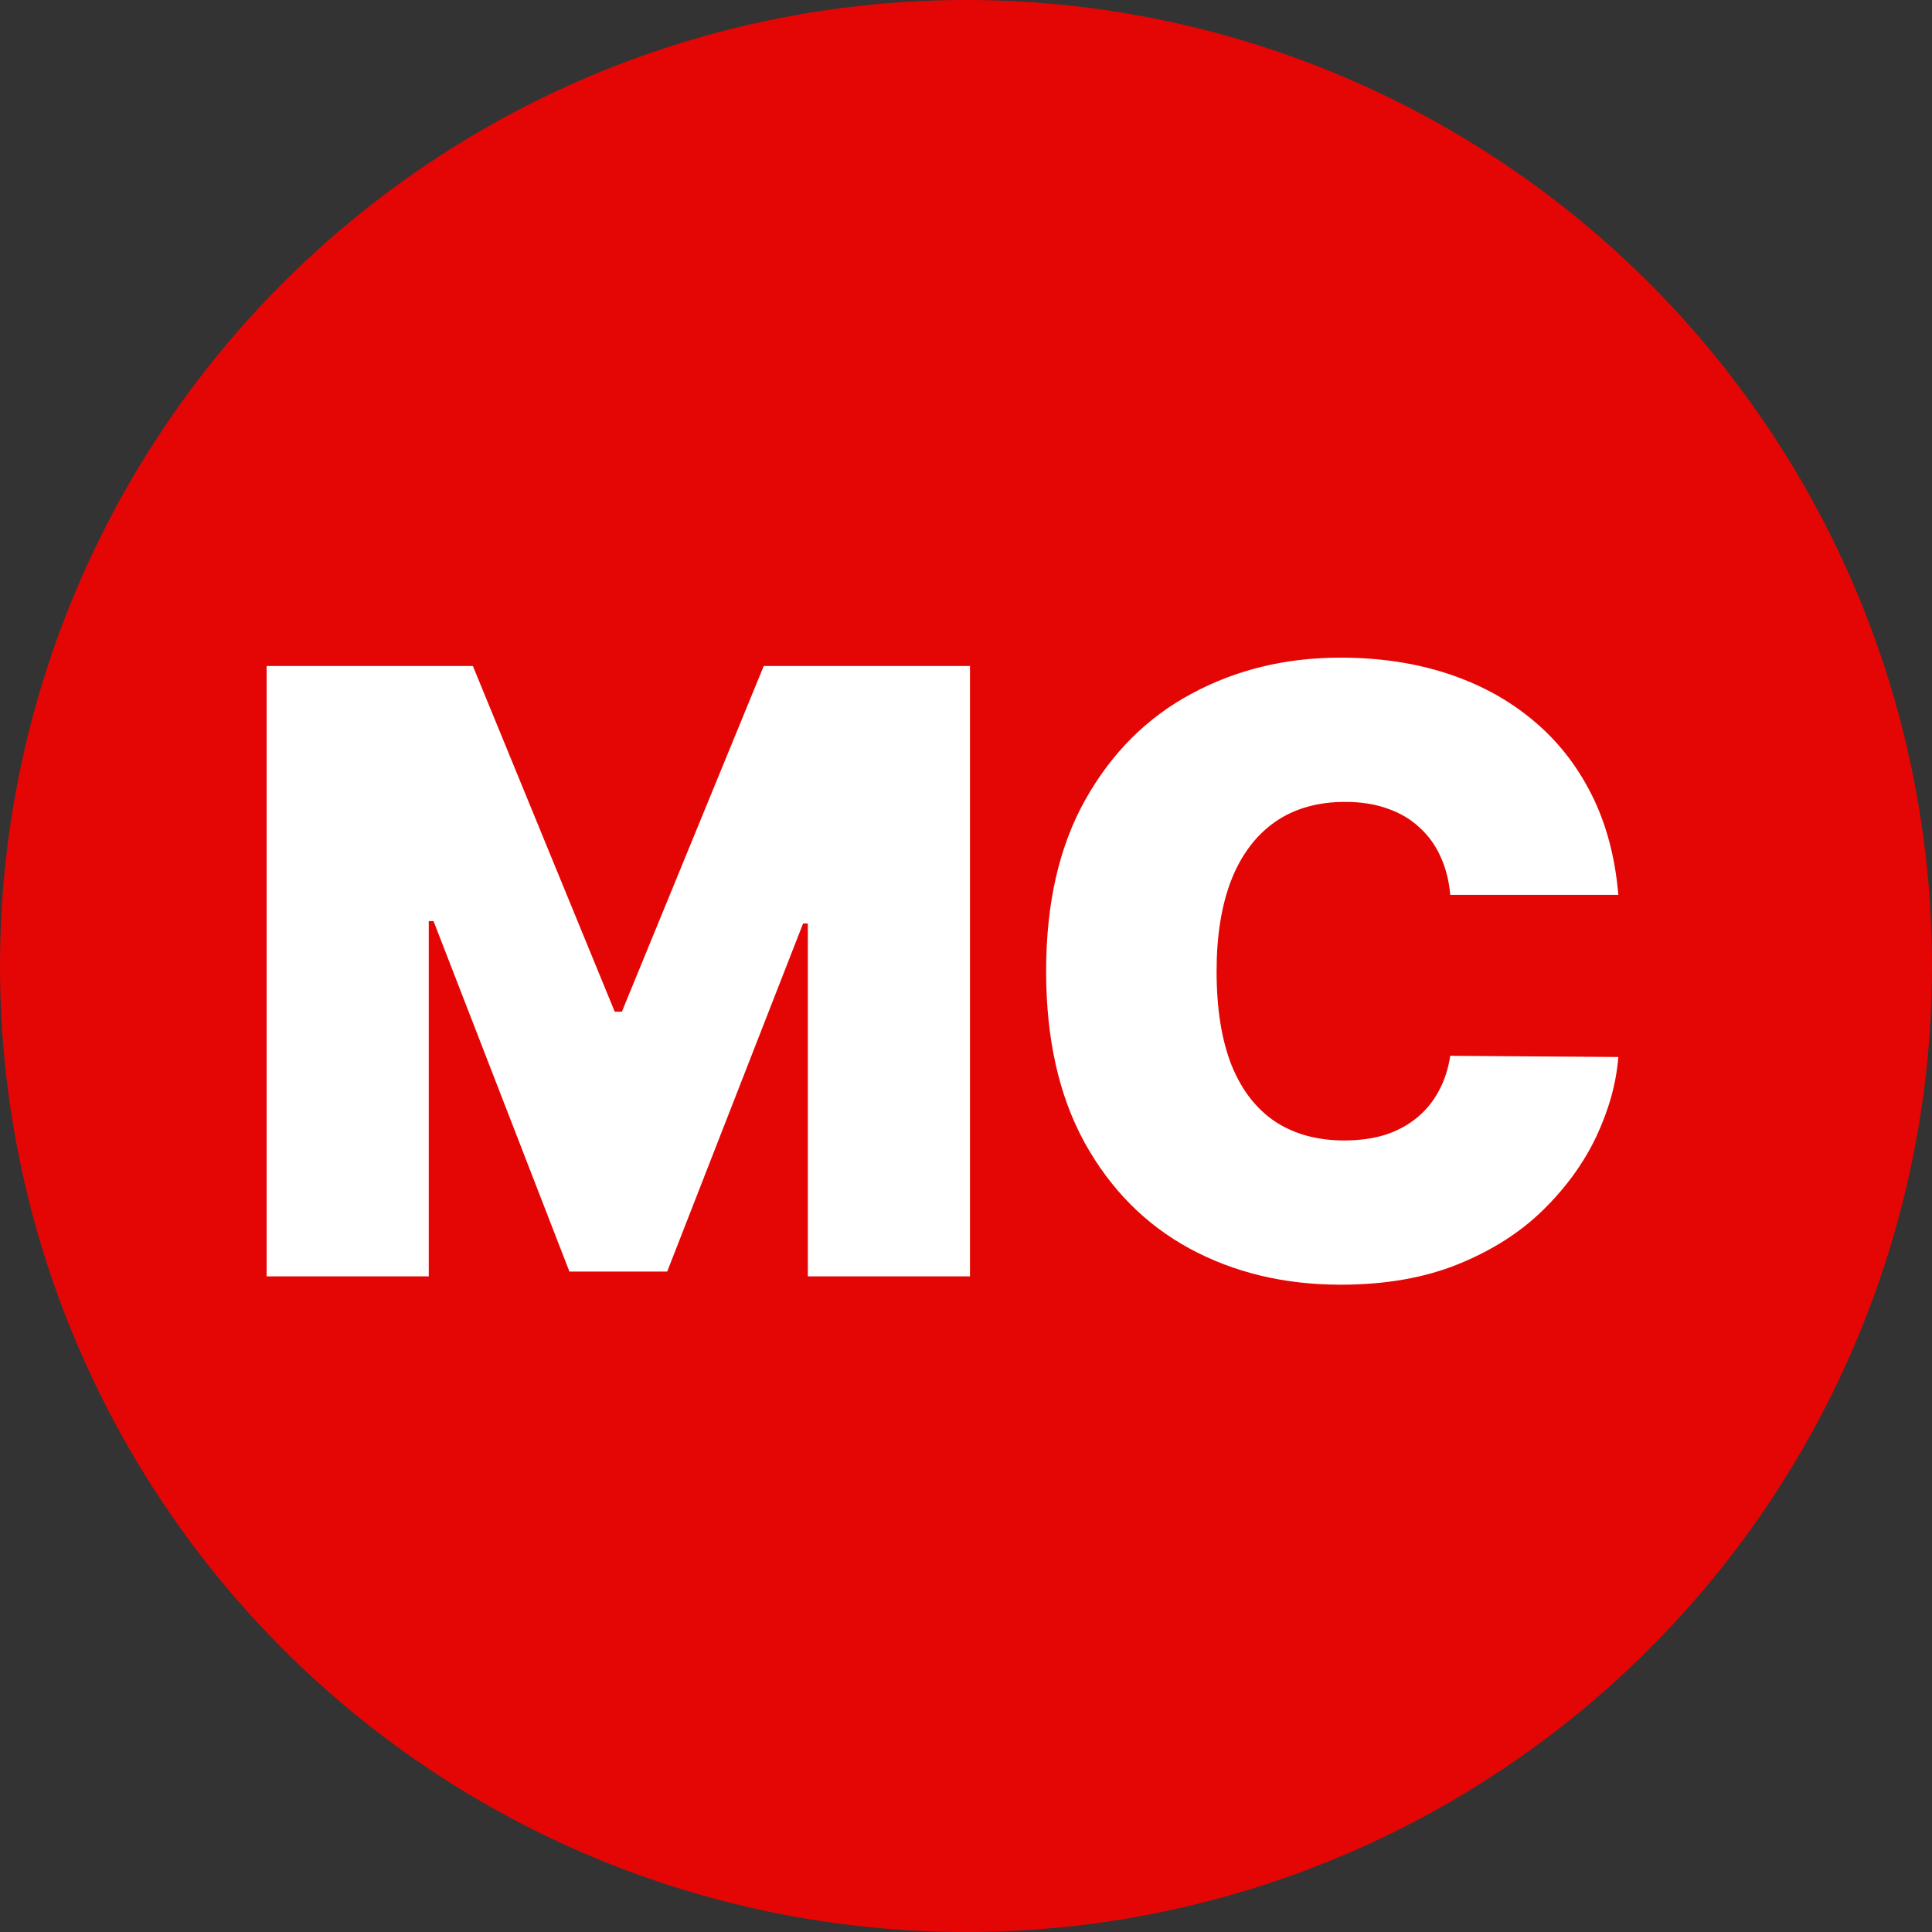 <?xml version="1.0" encoding="UTF-8"?> <svg xmlns="http://www.w3.org/2000/svg" width="221" height="221" viewBox="0 0 221 221" fill="none"><rect x="0" y="0" width="221" height="221" fill="#333333" stroke="none"/><circle cx="110.5" cy="110.5" r="110.5" fill="#E40604"></circle><path d="M30.5 76.182H54.091L70.318 115.727H71.136L87.364 76.182H110.955V146H92.409V105.636H91.864L76.318 145.455H65.136L49.591 105.364H49.045V146H30.5V76.182ZM185.119 102.364H165.892C165.756 100.773 165.392 99.329 164.801 98.034C164.233 96.739 163.438 95.625 162.415 94.693C161.415 93.739 160.199 93.011 158.767 92.511C157.335 91.989 155.71 91.727 153.892 91.727C150.71 91.727 148.017 92.5 145.812 94.046C143.631 95.591 141.972 97.807 140.835 100.693C139.722 103.58 139.165 107.045 139.165 111.091C139.165 115.364 139.733 118.943 140.869 121.83C142.028 124.693 143.699 126.852 145.881 128.307C148.063 129.739 150.688 130.455 153.756 130.455C155.506 130.455 157.074 130.239 158.46 129.807C159.847 129.352 161.051 128.705 162.074 127.864C163.097 127.023 163.926 126.011 164.562 124.83C165.222 123.625 165.665 122.273 165.892 120.773L185.119 120.909C184.892 123.864 184.063 126.875 182.631 129.943C181.199 132.989 179.165 135.807 176.528 138.398C173.915 140.966 170.676 143.034 166.812 144.602C162.949 146.17 158.46 146.955 153.347 146.955C146.938 146.955 141.188 145.58 136.097 142.83C131.028 140.08 127.017 136.034 124.062 130.693C121.131 125.352 119.665 118.818 119.665 111.091C119.665 103.318 121.165 96.773 124.165 91.454C127.165 86.114 131.21 82.079 136.301 79.352C141.392 76.602 147.074 75.227 153.347 75.227C157.756 75.227 161.813 75.829 165.517 77.034C169.222 78.239 172.472 80 175.267 82.318C178.063 84.614 180.313 87.443 182.017 90.807C183.722 94.171 184.756 98.023 185.119 102.364Z" fill="white"></path></svg> 